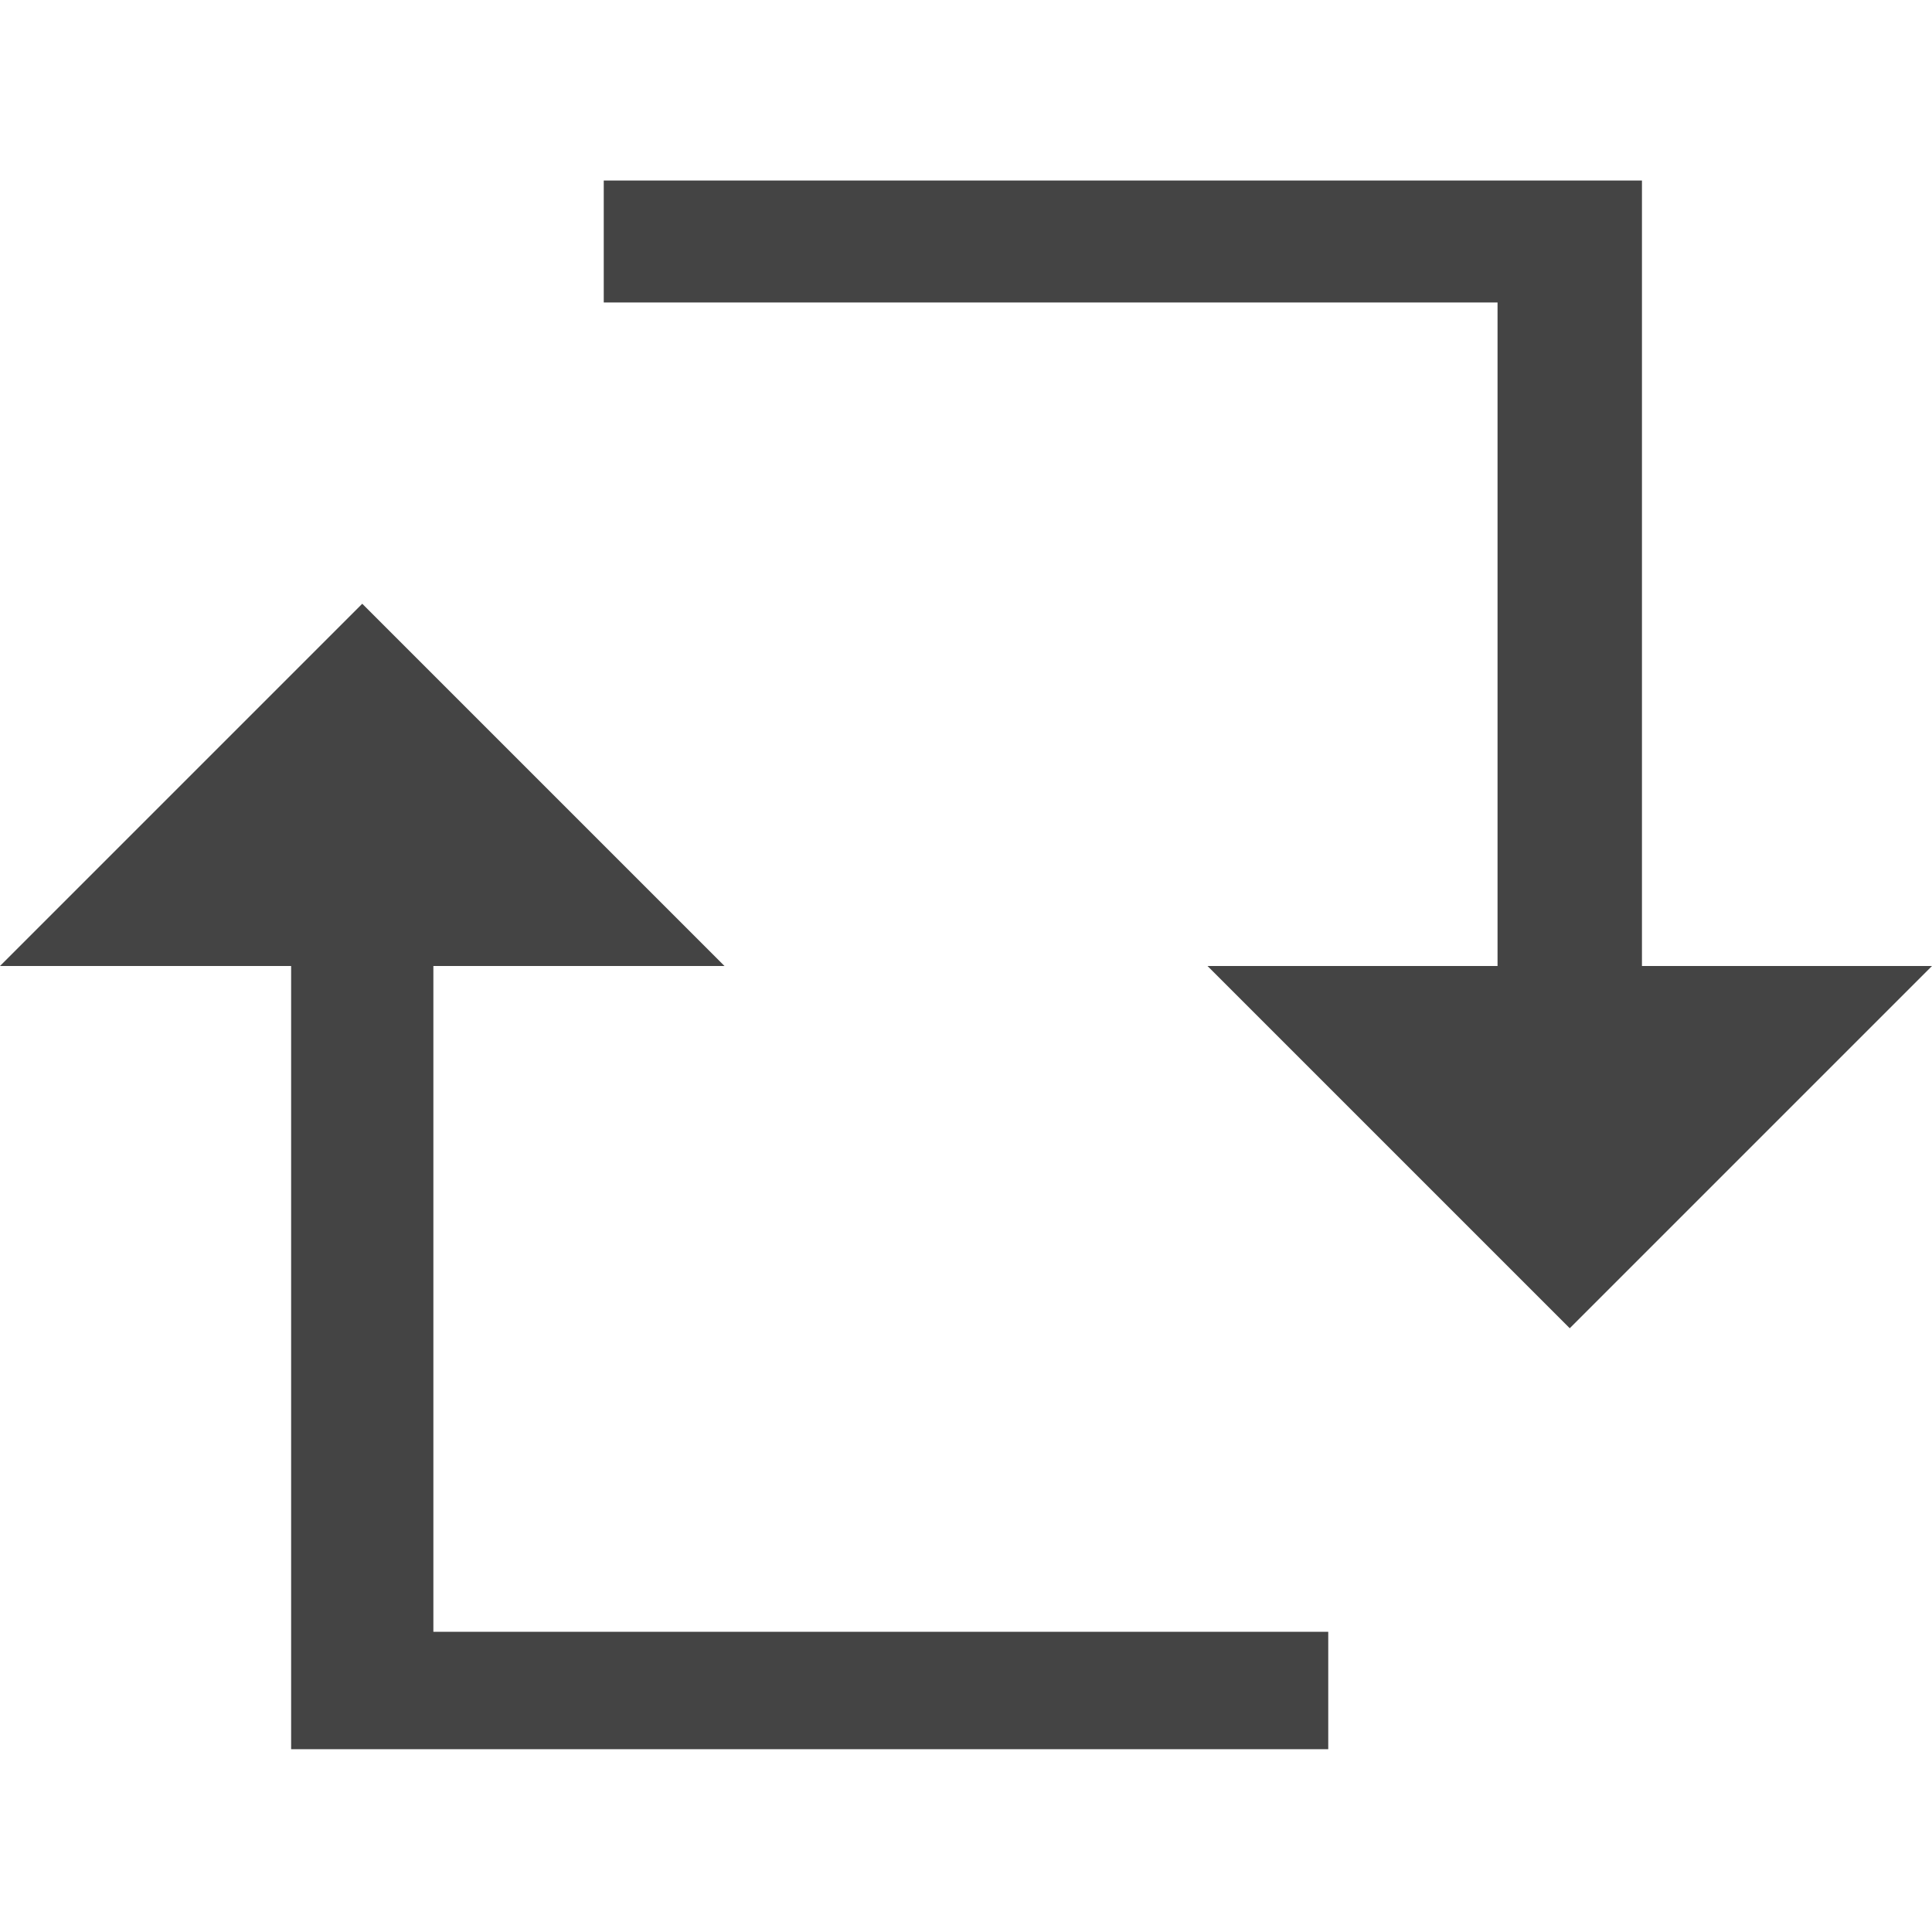 <svg xmlns="http://www.w3.org/2000/svg" style="fill-rule:evenodd;clip-rule:evenodd;stroke-linejoin:round;stroke-miterlimit:2" width="100%" height="100%" viewBox="0 0 16 16" xml:space="preserve">
 <defs>
  <style id="current-color-scheme" type="text/css">
   .ColorScheme-Text { color:#444444; } .ColorScheme-Highlight { color:#4285f4; } .ColorScheme-NeutralText { color:#ff9800; } .ColorScheme-PositiveText { color:#4caf50; } .ColorScheme-NegativeText { color:#f44336; }
  </style>
 </defs>
 <path style="fill:currentColor;" class="ColorScheme-Text" d="M5,1.495l0,1.01l7.402,0l-0,5.495l-2.402,0l3,3l3,-3l-2.402,0l0,-6.505l-8.598,-0Zm-2,3.505l-3,3l2.411,0l-0,6.486l8.589,0l0,-0.972l-7.411,-0l0,-5.514l2.411,0l-3,-3Z"/>
</svg>
